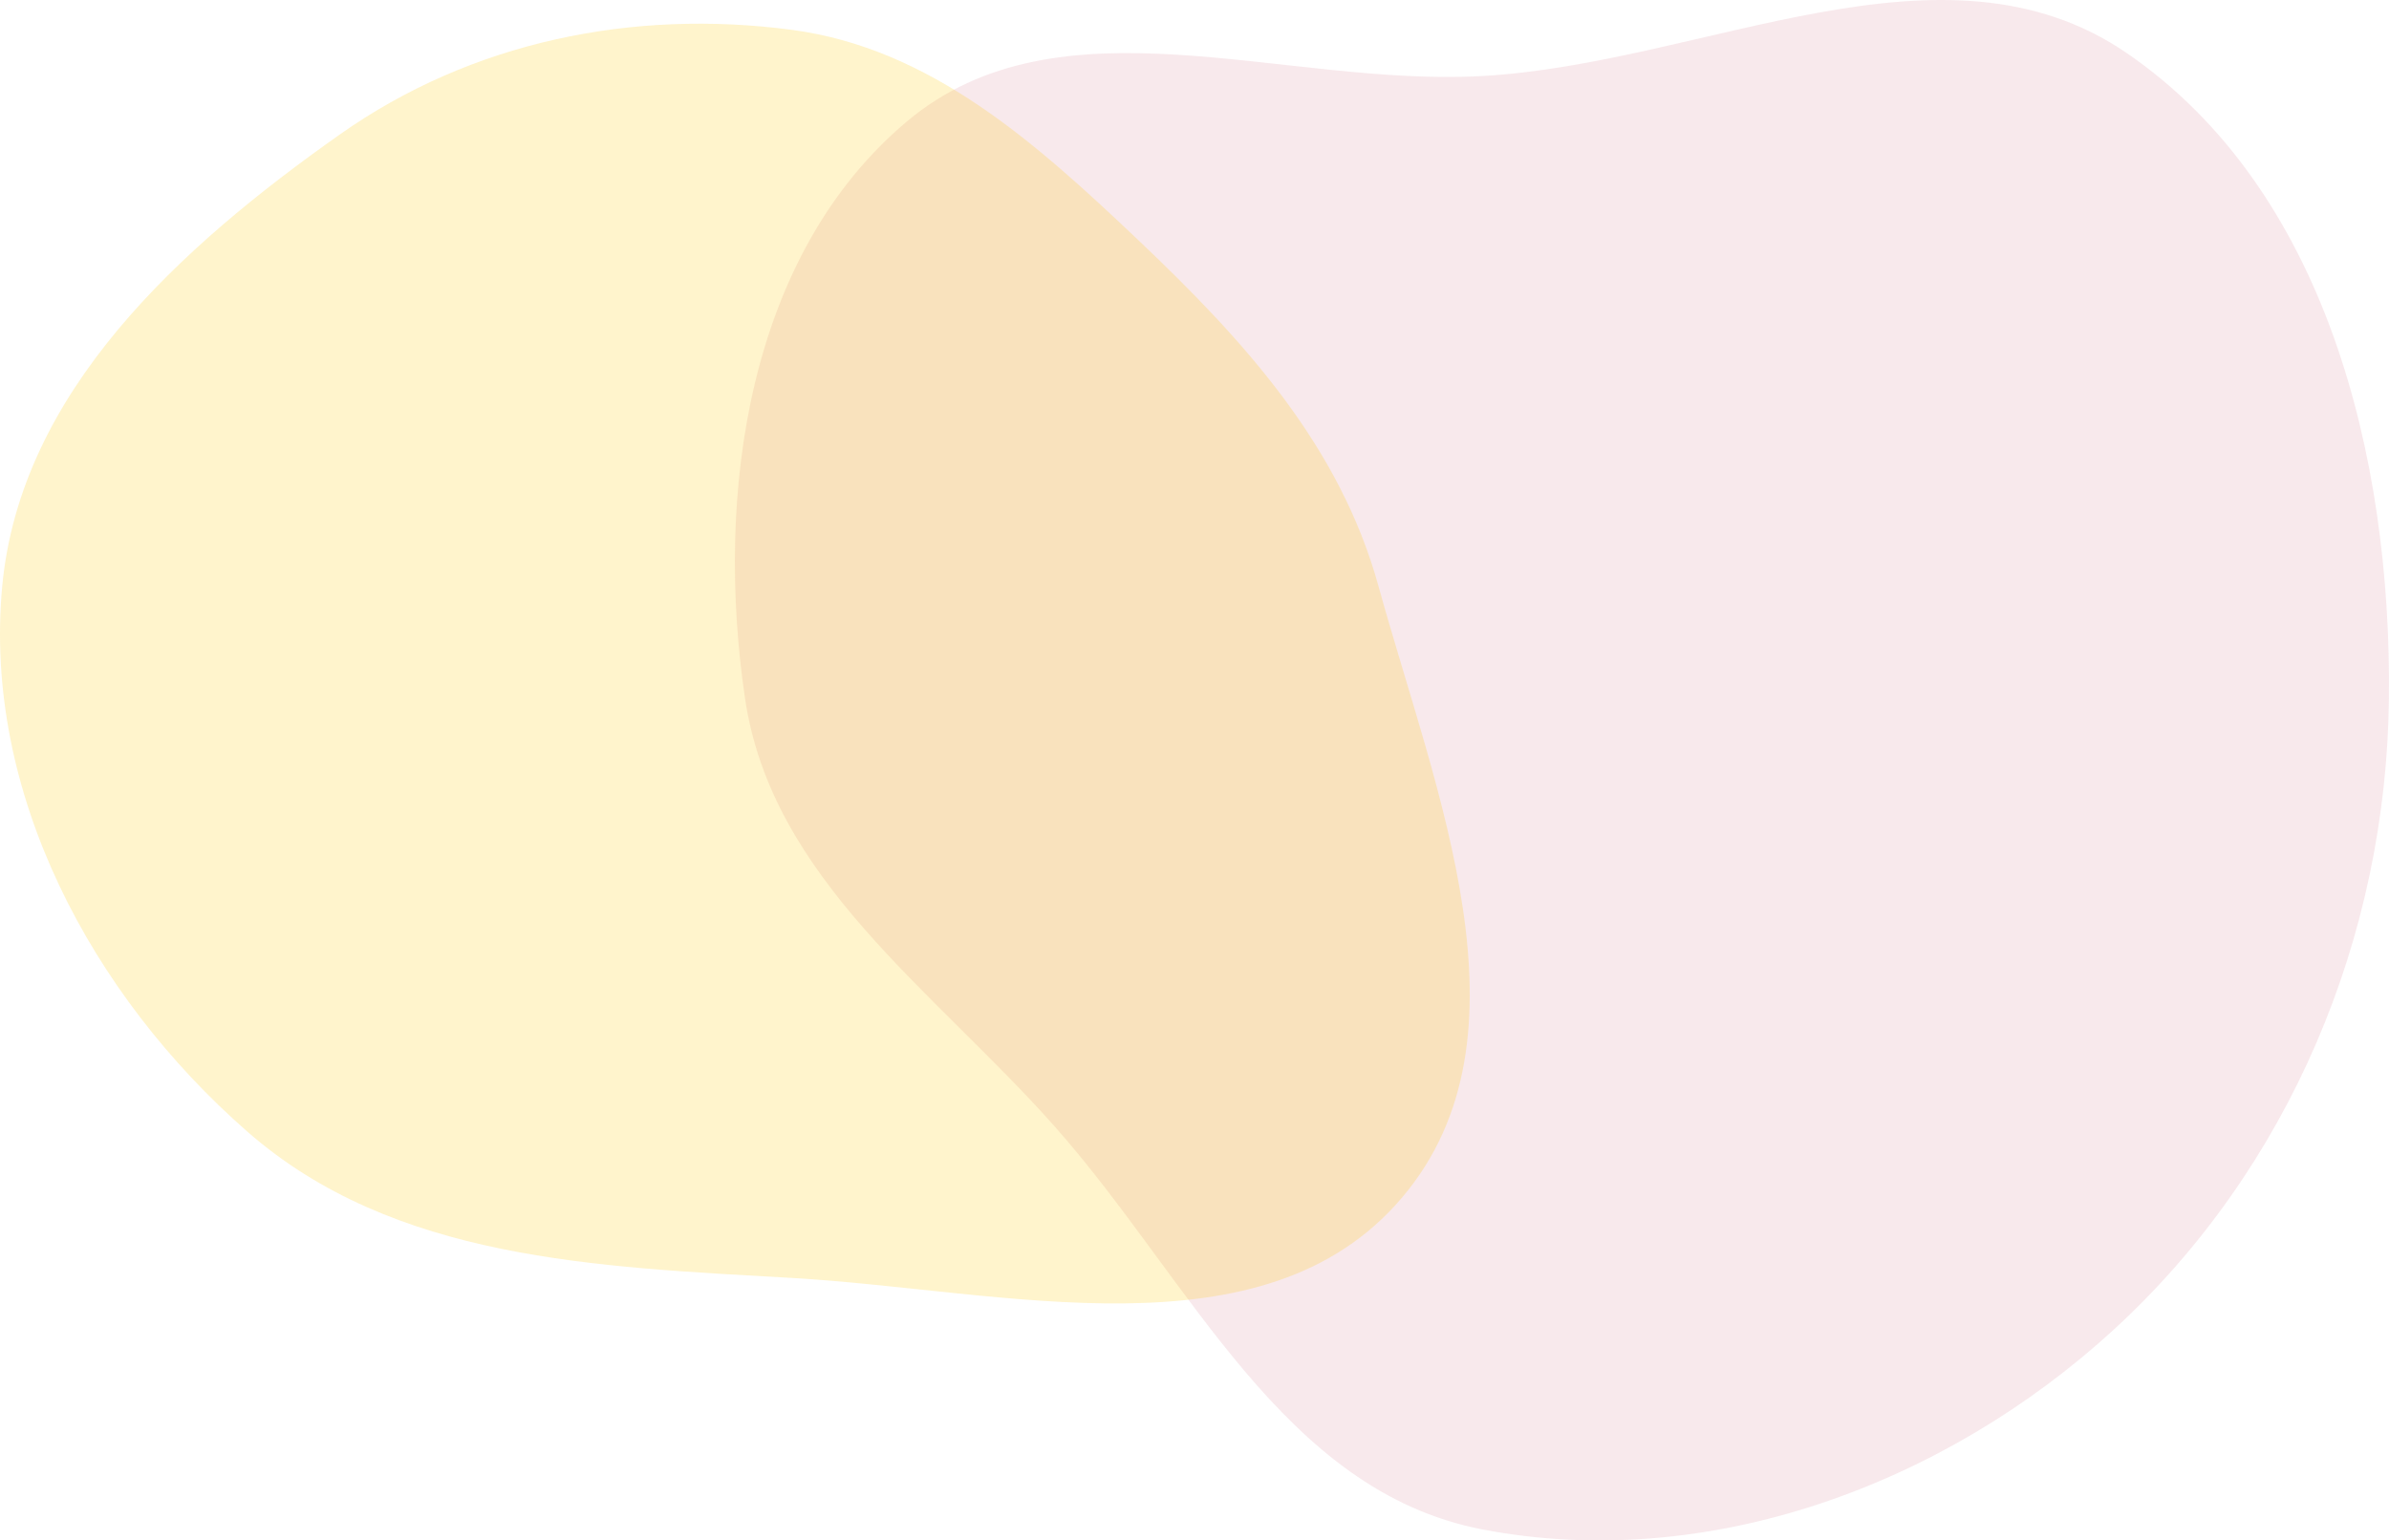 <svg width="907" height="585" viewBox="0 0 907 585" fill="none" xmlns="http://www.w3.org/2000/svg">
<path opacity="0.1" fill-rule="evenodd" clip-rule="evenodd" d="M562.84 28.865C486.927 33.128 402.24 -2.775 344.117 46.276C283.945 97.055 271.346 187.234 282.838 265.157C292.983 333.948 354.245 375.737 400.374 427.741C451.707 485.612 486.9 566.236 562.84 580.821C648.374 597.248 738.274 563.862 802.478 504.969C869.26 443.712 906.021 355.809 906.973 265.157C907.936 173.563 883.046 72.073 807.571 20.249C737.601 -27.795 647.564 24.107 562.84 28.865Z" fill="#B61E3F"/>
<path opacity="0.2" fill-rule="evenodd" clip-rule="evenodd" d="M300.536 11.319C353.333 18.297 393.336 54.359 432.002 91.036C472.283 129.246 508.617 169.144 523.383 222.706C544.771 300.293 584.329 393.483 532.283 454.814C479.829 516.627 381.4 489.942 300.536 485.312C226.499 481.072 149.669 478.613 93.856 429.708C34.745 377.914 -6.454 301.028 0.835 222.706C7.721 148.719 68.442 93.791 129.102 51.005C178.953 15.844 240.088 3.33 300.536 11.319Z" fill="#FFCB00"/>
</svg>
